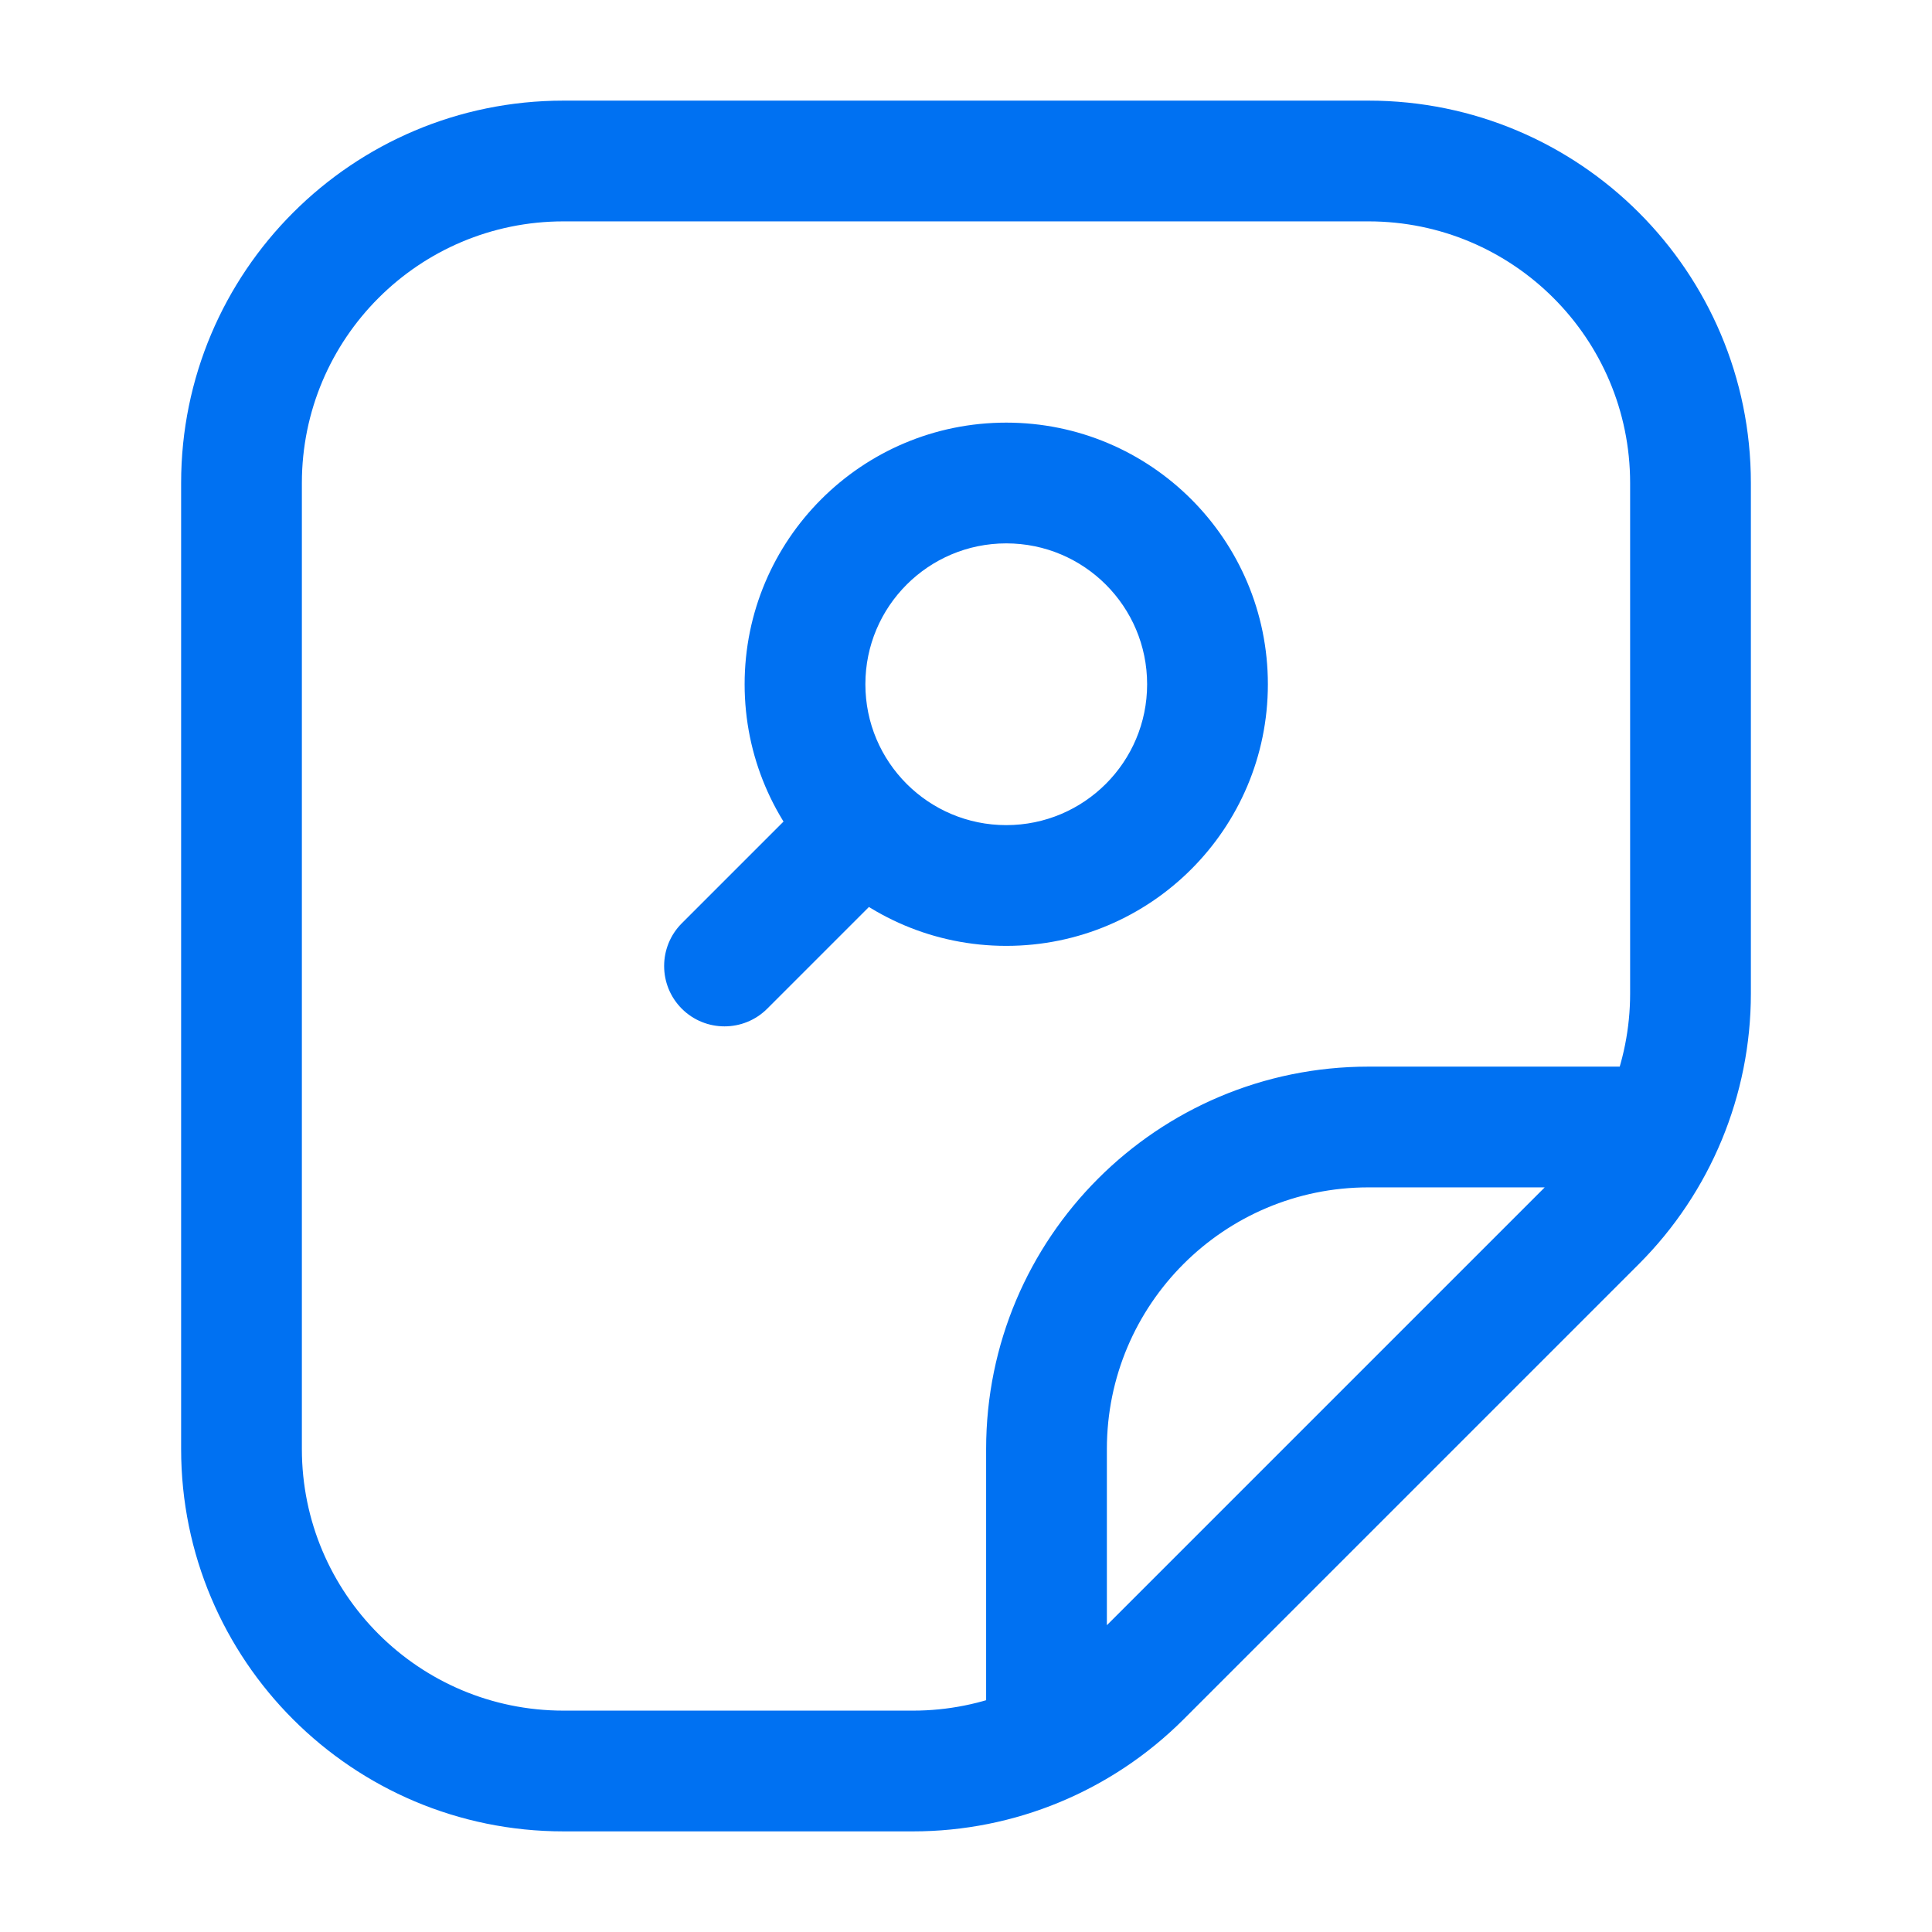 <svg width="48" height="48" viewBox="0 0 48 48" fill="none" xmlns="http://www.w3.org/2000/svg">
<path d="M6 36H4.5H6ZM6 12H7.5H6ZM14 4V2.5V4ZM34 4V2.5V4ZM42 12H40.5H42ZM42 24.686H43.5H42ZM22.686 44V42.5V44ZM14 44V45.5V44ZM39.657 30.343L38.596 29.282V29.282L39.657 30.343ZM28.343 41.657L29.404 42.718L28.343 41.657ZM26 36H24.5H26ZM34 28V26.5V28ZM16.939 22.939C16.354 23.525 16.354 24.475 16.939 25.061C17.525 25.646 18.475 25.646 19.061 25.061L16.939 22.939ZM22.061 22.061C22.646 21.475 22.646 20.525 22.061 19.939C21.475 19.354 20.525 19.354 19.939 19.939L22.061 22.061ZM7.5 36L7.5 12H4.5L4.5 36H7.5ZM14 5.5L34 5.5V2.5L14 2.5V5.5ZM40.5 12V24.686H43.5V12H40.5ZM22.686 42.5H14V45.5H22.686V42.5ZM38.596 29.282L27.282 40.596L29.404 42.718L40.718 31.404L38.596 29.282ZM22.686 45.5C25.206 45.5 27.622 44.499 29.404 42.718L27.282 40.596C26.064 41.815 24.41 42.5 22.686 42.5V45.5ZM40.5 24.686C40.5 26.41 39.815 28.064 38.596 29.282L40.718 31.404C42.499 29.622 43.5 27.206 43.5 24.686H40.5ZM7.5 12C7.5 8.41 10.41 5.5 14 5.5V2.5C8.753 2.5 4.5 6.753 4.5 12H7.5ZM4.5 36C4.5 41.247 8.753 45.5 14 45.5V42.5C10.41 42.5 7.5 39.59 7.5 36H4.5ZM34 5.5C37.59 5.5 40.5 8.41 40.5 12H43.5C43.5 6.753 39.247 2.5 34 2.5V5.5ZM27.5 44V36H24.5V44H27.5ZM34 29.5L42 29.5V26.5L34 26.5V29.5ZM27.5 36C27.5 32.41 30.41 29.5 34 29.5V26.5C28.753 26.5 24.5 30.753 24.5 36H27.5ZM28.5 17C28.5 18.933 26.933 20.5 25 20.5V23.5C28.59 23.5 31.5 20.59 31.5 17H28.5ZM25 20.5C23.067 20.5 21.5 18.933 21.5 17H18.5C18.5 20.59 21.41 23.5 25 23.5V20.5ZM21.5 17C21.5 15.067 23.067 13.5 25 13.5V10.5C21.41 10.5 18.5 13.41 18.5 17H21.5ZM25 13.5C26.933 13.5 28.5 15.067 28.5 17H31.5C31.5 13.41 28.59 10.5 25 10.5V13.5ZM19.061 25.061L22.061 22.061L19.939 19.939L16.939 22.939L19.061 25.061Z" fill="#0071F2"/>
</svg>
